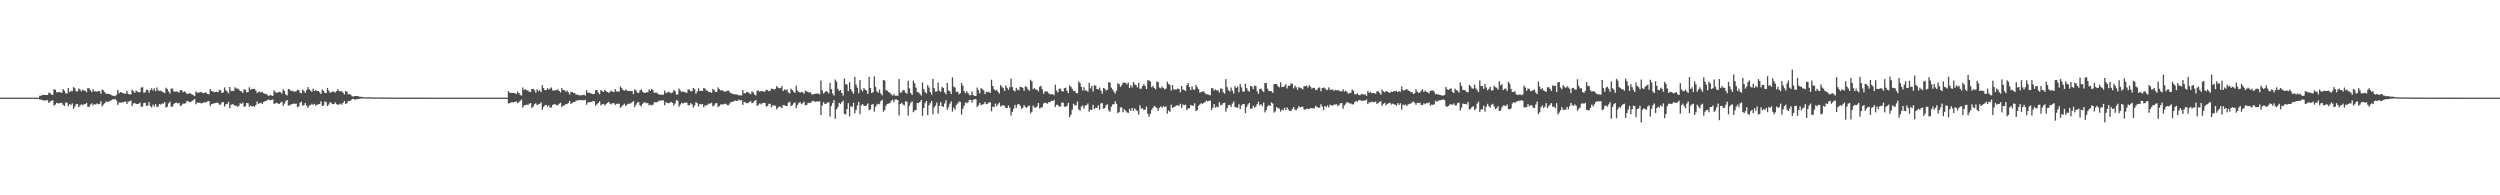 <?xml version="1.0" encoding="UTF-8"?>
<svg xmlns="http://www.w3.org/2000/svg" width="1920" height="150">
  <path d="M0 74.994h1v1.000H0zM1 74.994h1v1.000H1zM2 74.994h1v1.000H2zM3 74.994h1v1.000H3zM4 74.995h1v1.000H4zM5 74.994h1v1.000H5zM6 74.994h1v1.000H6zM7 74.995h1v1.000H7zM8 74.994h1v1.000H8zM9 74.994h1v1.000H9zM10 74.994h1v1.000H10zM11 74.994h1v1.000H11zM12 74.994h1v1.000H12zM13 74.995h1v1.000H13zM14 74.994h1v1.000H14zM15 74.994h1v1.000H15zM16 74.994h1v1.000H16zM17 74.994h1v1.000H17zM18 74.994h1v1.000H18zM19 74.995h1v1.000H19zM20 74.993h1v1.000H20zM21 74.994h1v1.000H21zM22 74.994h1v1.000H22zM23 74.995h1v1.000H23zM24 74.995h1v1.000H24zM25 74.994h1v1.000H25zM26 74.994h1v1.000H26zM27 74.993h1v1.000H27zM28 74.994h1v1.000H28zM29 74.994h1v1.000H29zM30 73.545h1v2.916H30zM31 73.563h1v2.898H31zM32 72.911h1v3.930H32zM33 72.874h1v4.263H33zM34 72.881h1v4.347H34zM35 73.023h1v3.928H35zM36 72.971h1v4.024H36zM37 71.204h1v7.925H37zM38 71.408h1v6.656H38zM39 72.773h1v4.552H39zM40 72.775h1v4.393H40zM41 68.573h1v12.532H41zM42 68.873h1v11.444H42zM43 71.021h1v7.950H43zM44 70.685h1v8.514H44zM45 70.834h1v8.727H45zM46 70.887h1v8.118H46zM47 71.243h1v7.890H47zM48 68.451h1v12.040H48zM49 69.738h1v11.663H49zM50 71.622h1v7.076H50zM51 71.792h1v7.080H51zM52 67.614h1v14.057H52zM53 70.757h1v9.148H53zM54 69.853h1v10.875H54zM55 70.010h1v9.388H55zM56 66.871h1v16.758H56zM57 67.857h1v13.936H57zM58 70.037h1v10.035H58zM59 70.234h1v9.611H59zM60 67.948h1v14.365H60zM61 68.664h1v12.264H61zM62 70.201h1v9.950H62zM63 68.894h1v12.009H63zM64 69.320h1v10.697H64zM65 69.843h1v10.107H65zM66 70.833h1v8.151H66zM67 67.470h1v14.638H67zM68 67.942h1v14.122H68zM69 69.251h1v11.044H69zM70 70.683h1v8.677H70zM71 68.572h1v12.456H71zM72 70.134h1v9.836H72zM73 70.154h1v10.203H73zM74 70.485h1v8.993H74zM75 69.856h1v10.248H75zM76 69.982h1v9.796H76zM77 72.043h1v5.755H77zM78 68.780h1v12.914H78zM79 69.396h1v10.877H79zM80 70.746h1v8.493H80zM81 72.065h1v5.923H81zM82 71.899h1v6.368H82zM83 72.077h1v5.924H83zM84 72.358h1v5.138H84zM85 73.082h1v3.879H85zM86 73.459h1v2.897H86zM87 73.596h1v2.693H87zM88 73.881h1v2.226H88zM89 72.829h1v4.449H89zM90 69.067h1v11.453H90zM91 71.630h1v7.130H91zM92 70.651h1v8.168H92zM93 71.050h1v7.694H93zM94 71.445h1v7.130H94zM95 71.943h1v6.219H95zM96 71.938h1v6.042H96zM97 69.661h1v10.222H97zM98 72.035h1v6.097H98zM99 72.475h1v5.274H99zM100 72.488h1v4.734H100zM101 68.830h1v12.624H101zM102 70.065h1v9.473H102zM103 71.298h1v7.729H103zM104 69.601h1v10.323H104zM105 70.224h1v9.667H105zM106 70.803h1v8.855H106zM107 70.825h1v7.998H107zM108 67.298h1v14.754H108zM109 66.894h1v14.838H109zM110 71.112h1v8.093H110zM111 70.942h1v7.917H111zM112 68.836h1v12.414H112zM113 69.161h1v11.879H113zM114 71.183h1v7.273H114zM115 69.100h1v12.369H115zM116 67.839h1v14.766H116zM117 69.526h1v10.846H117zM118 67.878h1v14.002H118zM119 70.060h1v9.901H119zM120 67.166h1v15.068H120zM121 69.442h1v12.347H121zM122 69.805h1v10.083H122zM123 69.633h1v10.694H123zM124 70.292h1v9.238H124zM125 70.928h1v8.681H125zM126 71.578h1v6.818H126zM127 67.307h1v15.390H127zM128 68.424h1v13.484H128zM129 70.178h1v9.221H129zM130 71.902h1v6.209H130zM131 68.009h1v13.971H131zM132 68.058h1v13.799H132zM133 70.121h1v9.918H133zM134 70.381h1v8.689H134zM135 70.288h1v8.576H135zM136 70.397h1v9.122H136zM137 71.110h1v7.902H137zM138 69.300h1v11.975H138zM139 69.183h1v11.835H139zM140 70.924h1v8.632H140zM141 70.112h1v9.438H141zM142 70.761h1v8.617H142zM143 72.001h1v5.666H143zM144 72.111h1v5.570H144zM145 71.452h1v6.936H145zM146 71.876h1v6.545H146zM147 72.563h1v4.982H147zM148 73.062h1v3.795H148zM149 73.843h1v2.198H149zM150 70.222h1v9.896H150zM151 71.218h1v7.520H151zM152 71.067h1v7.907H152zM153 70.961h1v7.900H153zM154 70.539h1v8.895H154zM155 71.244h1v7.943H155zM156 71.641h1v6.792H156zM157 71.002h1v7.919H157zM158 71.130h1v7.192H158zM159 72.177h1v5.640H159zM160 72.490h1v5.130H160zM161 68.377h1v13.146H161zM162 70.012h1v9.856H162zM163 70.131h1v9.575H163zM164 70.854h1v8.414H164zM165 70.554h1v8.579H165zM166 70.423h1v8.382H166zM167 70.780h1v8.299H167zM168 68.904h1v11.585H168zM169 69.518h1v10.710H169zM170 71.445h1v7.046H170zM171 70.920h1v7.565H171zM172 67.107h1v14.743H172zM173 69.249h1v10.940H173zM174 70.330h1v9.438H174zM175 71.570h1v6.721H175zM176 66.836h1v16.253H176zM177 69.808h1v10.696H177zM178 69.861h1v10.215H178zM179 69.847h1v10.466H179zM180 67.031h1v14.368H180zM181 67.945h1v13.161H181zM182 68.014h1v14.040H182zM183 68.706h1v12.539H183zM184 70.014h1v9.187H184zM185 70.131h1v9.752H185zM186 71.292h1v7.432H186zM187 68.602h1v13.355H187zM188 68.880h1v12.711H188zM189 70.951h1v8.140H189zM190 70.707h1v8.618H190zM191 67.031h1v14.816H191zM192 68.955h1v12.105H192zM193 68.326h1v13.562H193zM194 68.245h1v13.151H194zM195 68.252h1v13.751H195zM196 69.524h1v11.110H196zM197 71.493h1v6.540H197zM198 70.714h1v9.153H198zM199 70.276h1v8.962H199zM200 71.115h1v7.739H200zM201 70.524h1v9.335H201zM202 71.635h1v6.706H202zM203 72.030h1v5.706H203zM204 72.217h1v5.291H204zM205 73.055h1v3.698H205zM206 73.711h1v2.702H206zM207 72.861h1v4.226H207zM208 73.331h1v3.416H208zM209 73.631h1v2.733H209zM210 69.430h1v10.459H210zM211 70.765h1v8.521H211zM212 71.334h1v7.595H212zM213 70.978h1v8.552H213zM214 70.491h1v9.342H214zM215 70.864h1v8.023H215zM216 71.896h1v6.181H216zM217 68.526h1v12.797H217zM218 69.884h1v9.690H218zM219 72.518h1v5.225H219zM220 73.292h1v3.506H220zM221 68.307h1v12.815H221zM222 68.639h1v12.251H222zM223 69.954h1v10.278H223zM224 69.559h1v10.325H224zM225 70.313h1v9.181H225zM226 70.276h1v9.441H226zM227 70.085h1v9.525H227zM228 68.972h1v13.414H228zM229 69.236h1v12.413H229zM230 71.223h1v7.553H230zM231 71.683h1v6.500H231zM232 68.730h1v12.499H232zM233 69.916h1v10.827H233zM234 71.392h1v7.729H234zM235 69.236h1v11.914H235zM236 66.898h1v16.058H236zM237 68.514h1v12.646H237zM238 69.507h1v11.127H238zM239 70.487h1v9.191H239zM240 68.108h1v12.421H240zM241 70.006h1v9.814H241zM242 69.208h1v11.902H242zM243 69.940h1v10.558H243zM244 69.912h1v10.183H244zM245 70.870h1v9.071H245zM246 72.143h1v5.718H246zM247 68.643h1v12.711H247zM248 69.838h1v11.213H248zM249 71.344h1v6.586H249zM250 71.550h1v6.981H250zM251 67.461h1v13.989H251zM252 69.514h1v10.827H252zM253 71.257h1v7.128H253zM254 70.763h1v8.524H254zM255 70.185h1v9.775H255zM256 70.396h1v9.545H256zM257 71.046h1v7.595H257zM258 70.007h1v9.954H258zM259 68.509h1v12.036H259zM260 69.985h1v10.186H260zM261 70.189h1v9.398H261zM262 69.948h1v10.459H262zM263 71.217h1v7.794H263zM264 72.594h1v4.945H264zM265 69.899h1v9.931H265zM266 70.381h1v8.987H266zM267 72.470h1v5.099H267zM268 72.142h1v5.588H268zM269 72.976h1v4.076H269zM270 73.928h1v2.155H270zM271 74.207h1v1.661H271zM272 73.636h1v2.918H272zM273 73.728h1v2.552H273zM274 73.789h1v2.361H274zM275 74.012h1v1.990H275zM276 74.329h1v1.416H276zM277 74.355h1v1.332H277zM278 74.515h1v1.000H278zM279 74.688h1v1.000H279zM280 74.790h1v1.000H280zM281 74.790h1v1.000H281zM282 74.710h1v1.000H282zM283 74.697h1v1.000H283zM284 74.759h1v1.000H284zM285 74.814h1v1.000H285zM286 74.799h1v1.000H286zM287 74.847h1v1.000H287zM288 74.833h1v1.000H288zM289 74.802h1v1.000H289zM290 74.865h1v1.000H290zM291 74.884h1v1.000H291zM292 74.852h1v1.000H292zM293 74.867h1v1.000H293zM294 74.908h1v1.000H294zM295 74.867h1v1.000H295zM296 74.860h1v1.000H296zM297 74.892h1v1.000H297zM298 74.894h1v1.000H298zM299 74.925h1v1.000H299zM300 74.948h1v1.000H300zM301 74.955h1v1.000H301zM302 74.934h1v1.000H302zM303 74.933h1v1.000H303zM304 74.941h1v1.000H304zM305 74.943h1v1.000H305zM306 74.972h1v1.000H306zM307 74.956h1v1.000H307zM308 74.948h1v1.000H308zM309 74.974h1v1.000H309zM310 74.973h1v1.000H310zM311 74.958h1v1.000H311zM312 74.958h1v1.000H312zM313 74.969h1v1.000H313zM314 74.965h1v1.000H314zM315 74.961h1v1.000H315zM316 74.961h1v1.000H316zM317 74.969h1v1.000H317zM318 74.972h1v1.000H318zM319 74.950h1v1.000H319zM320 74.960h1v1.000H320zM321 74.959h1v1.000H321zM322 74.963h1v1.000H322zM323 74.964h1v1.000H323zM324 74.981h1v1.000H324zM325 74.955h1v1.000H325zM326 74.961h1v1.000H326zM327 74.971h1v1.000H327zM328 74.974h1v1.000H328zM329 74.978h1v1.000H329zM330 74.984h1v1.000H330zM331 74.985h1v1.000H331zM332 74.981h1v1.000H332zM333 74.985h1v1.000H333zM334 74.986h1v1.000H334zM335 74.986h1v1.000H335zM336 74.990h1v1.000H336zM337 74.986h1v1.000H337zM338 74.987h1v1.000H338zM339 74.991h1v1.000H339zM340 74.991h1v1.000H340zM341 74.986h1v1.000H341zM342 74.987h1v1.000H342zM343 74.988h1v1.000H343zM344 74.991h1v1.000H344zM345 74.991h1v1.000H345zM346 74.990h1v1.000H346zM347 74.991h1v1.000H347zM348 74.989h1v1.000H348zM349 74.987h1v1.000H349zM350 74.989h1v1.000H350zM351 74.990h1v1.000H351zM352 74.988h1v1.000H352zM353 74.991h1v1.000H353zM354 74.992h1v1.000H354zM355 74.987h1v1.000H355zM356 74.989h1v1.000H356zM357 74.990h1v1.000H357zM358 74.990h1v1.000H358zM359 74.992h1v1.000H359zM360 74.993h1v1.000H360zM361 74.993h1v1.000H361zM362 74.992h1v1.000H362zM363 74.991h1v1.000H363zM364 74.993h1v1.000H364zM365 74.992h1v1.000H365zM366 74.994h1v1.000H366zM367 74.993h1v1.000H367zM368 74.993h1v1.000H368zM369 74.994h1v1.000H369zM370 74.993h1v1.000H370zM371 74.993h1v1.000H371zM372 74.993h1v1.000H372zM373 74.994h1v1.000H373zM374 74.993h1v1.000H374zM375 74.994h1v1.000H375zM376 74.993h1v1.000H376zM377 74.993h1v1.000H377zM378 74.994h1v1.000H378zM379 74.994h1v1.000H379zM380 74.993h1v1.000H380zM381 74.994h1v1.000H381zM382 74.992h1v1.000H382zM383 74.993h1v1.000H383zM384 74.994h1v1.000H384zM385 74.993h1v1.000H385zM386 74.993h1v1.000H386zM387 74.993h1v1.000H387zM388 74.994h1v1.000H388zM389 74.992h1v1.000H389zM390 70.021h1v9.372H390zM391 71.202h1v8.095H391zM392 71.376h1v7.153H392zM393 71.331h1v7.232H393zM394 71.447h1v7.235H394zM395 71.576h1v6.690H395zM396 72.214h1v5.597H396zM397 70.363h1v8.955H397zM398 71.447h1v7.128H398zM399 72.686h1v4.711H399zM400 73.479h1v3.029H400zM401 67.167h1v15.519H401zM402 69.131h1v11.917H402zM403 68.478h1v12.222H403zM404 69.249h1v11.029H404zM405 69.543h1v11.159H405zM406 70.558h1v9.135H406zM407 70.652h1v8.506H407zM408 68.291h1v14.533H408zM409 68.180h1v13.728H409zM410 69.286h1v10.751H410zM411 71.152h1v8.172H411zM412 68.507h1v12.272H412zM413 69.998h1v10.170H413zM414 69.223h1v10.549H414zM415 70.740h1v7.857H415zM416 65.355h1v18.938H416zM417 67.604h1v14.508H417zM418 69.264h1v11.599H418zM419 69.130h1v11.424H419zM420 67.677h1v14.272H420zM421 68.790h1v12.106H421zM422 67.991h1v14.756H422zM423 67.174h1v15.350H423zM424 69.408h1v11.132H424zM425 69.619h1v10.523H425zM426 69.190h1v10.838H426zM427 69.364h1v11.534H427zM428 68.496h1v12.293H428zM429 69.912h1v9.773H429zM430 71.027h1v7.861H430zM431 67.592h1v14.508H431zM432 69.171h1v12.039H432zM433 69.243h1v11.749H433zM434 70.376h1v9.549H434zM435 69.578h1v10.380H435zM436 70.920h1v8.185H436zM437 72.541h1v4.947H437zM438 70.542h1v9.279H438zM439 70.645h1v8.533H439zM440 71.375h1v6.969H440zM441 71.568h1v6.797H441zM442 72.768h1v4.398H442zM443 72.475h1v4.789H443zM444 73.140h1v3.727H444zM445 73.169h1v3.772H445zM446 73.193h1v3.531H446zM447 73.043h1v4.015H447zM448 72.685h1v4.379H448zM449 73.393h1v3.210H449zM450 69.233h1v11.218H450zM451 71.331h1v7.322H451zM452 71.210h1v7.386H452zM453 71.602h1v6.790H453zM454 71.949h1v6.218H454zM455 72.327h1v5.188H455zM456 72.090h1v5.758H456zM457 69.318h1v11.897H457zM458 69.139h1v10.922H458zM459 71.103h1v7.968H459zM460 72.442h1v5.440H460zM461 69.096h1v11.901H461zM462 69.976h1v10.101H462zM463 70.509h1v9.315H463zM464 68.997h1v12.038H464zM465 69.991h1v10.034H465zM466 70.673h1v8.372H466zM467 71.367h1v6.861H467zM468 70.394h1v9.167H468zM469 69.545h1v10.650H469zM470 70.499h1v8.716H470zM471 70.731h1v8.573H471zM472 68.438h1v12.113H472zM473 70.135h1v9.578H473zM474 70.363h1v9.337H474zM475 70.294h1v9.387H475zM476 66.369h1v16.423H476zM477 67.666h1v14.153H477zM478 69.048h1v11.599H478zM479 69.727h1v9.889H479zM480 68.684h1v12.713H480zM481 69.469h1v10.902H481zM482 69.994h1v9.748H482zM483 69.819h1v9.813H483zM484 69.797h1v9.567H484zM485 70.056h1v8.490H485zM486 72.332h1v5.309H486zM487 68.602h1v13.645H487zM488 69.466h1v10.925H488zM489 71.115h1v7.687H489zM490 71.400h1v7.027H490zM491 69.401h1v11.516H491zM492 68.615h1v13.049H492zM493 70.321h1v9.373H493zM494 71.148h1v7.640H494zM495 71.403h1v7.072H495zM496 70.823h1v8.537H496zM497 70.921h1v8.163H497zM498 68.688h1v12.269H498zM499 69.839h1v10.553H499zM500 68.271h1v12.699H500zM501 69.277h1v11.133H501zM502 71.397h1v7.304H502zM503 71.069h1v7.334H503zM504 71.113h1v7.529H504zM505 72.186h1v5.713H505zM506 72.751h1v4.491H506zM507 72.577h1v4.716H507zM508 72.837h1v4.333H508zM509 72.829h1v4.182H509zM510 69.623h1v11.228H510zM511 71.523h1v6.913H511zM512 71.058h1v8.122H512zM513 70.425h1v8.908H513zM514 71.061h1v7.766H514zM515 71.635h1v6.584H515zM516 71.076h1v7.878H516zM517 69.106h1v11.953H517zM518 69.933h1v9.594H518zM519 72.638h1v4.279H519zM520 72.514h1v4.773H520zM521 67.979h1v13.981H521zM522 69.474h1v10.820H522zM523 70.600h1v8.405H523zM524 70.244h1v9.262H524zM525 70.611h1v8.346H525zM526 71.039h1v7.722H526zM527 71.249h1v7.636H527zM528 68.773h1v12.084H528zM529 68.838h1v11.900H529zM530 70.202h1v9.004H530zM531 69.964h1v10.149H531zM532 67.590h1v15.014H532zM533 68.459h1v12.566H533zM534 71.888h1v6.624H534zM535 70.288h1v8.878H535zM536 67.836h1v13.917H536zM537 69.835h1v10.009H537zM538 69.720h1v10.530H538zM539 69.909h1v9.897H539zM540 67.478h1v14.935H540zM541 68.075h1v12.939H541zM542 69.523h1v11.391H542zM543 69.628h1v10.741H543zM544 70.823h1v8.765H544zM545 70.619h1v8.966H545zM546 71.369h1v7.606H546zM547 68.317h1v13.358H547zM548 69.147h1v11.844H548zM549 70.535h1v8.951H549zM550 70.509h1v8.659H550zM551 67.121h1v15.202H551zM552 68.430h1v12.994H552zM553 69.487h1v10.778H553zM554 69.097h1v11.054H554zM555 70.059h1v10.202H555zM556 70.285h1v9.425H556zM557 70.240h1v9.501H557zM558 69.696h1v11.068H558zM559 69.470h1v11.380H559zM560 70.865h1v8.581H560zM561 71.644h1v6.732H561zM562 71.939h1v6.196H562zM563 72.364h1v5.556H563zM564 72.457h1v4.671H564zM565 72.529h1v4.948H565zM566 72.587h1v4.924H566zM567 73.324h1v3.110H567zM568 73.071h1v4.077H568zM569 73.365h1v3.499H569zM570 69.151h1v11.423H570zM571 71.603h1v6.657H571zM572 71.625h1v7.069H572zM573 70.644h1v8.602H573zM574 70.784h1v8.489H574zM575 71.677h1v6.629H575zM576 72.358h1v5.251H576zM577 70.254h1v8.989H577zM578 70.934h1v7.973H578zM579 72.621h1v4.782H579zM580 73.299h1v3.485H580zM581 69.665h1v11.687H581zM582 69.492h1v10.974H582zM583 70.467h1v8.935H583zM584 69.922h1v10.263H584zM585 70.001h1v9.189H585zM586 70.395h1v8.549H586zM587 70.241h1v8.876H587zM588 68.838h1v12.974H588zM589 69.262h1v12.107H589zM590 70.046h1v9.720H590zM591 69.681h1v10.011H591zM592 68.017h1v14.478H592zM593 68.317h1v12.550H593zM594 68.806h1v12.363H594zM595 68.316h1v12.901H595zM596 66.173h1v17.796H596zM597 67.239h1v15.337H597zM598 67.800h1v13.923H598zM599 67.655h1v14.386H599zM600 66.103h1v16.980H600zM601 69.854h1v10.834H601zM602 68.584h1v12.185H602zM603 69.220h1v12.229H603zM604 68.768h1v12.687H604zM605 71.049h1v7.818H605zM606 71.781h1v6.364H606zM607 68.103h1v13.388H607zM608 69.146h1v11.623H608zM609 70.392h1v8.955H609zM610 71.301h1v7.268H610zM611 65.864h1v17.304H611zM612 69.527h1v11.120H612zM613 70.676h1v8.300H613zM614 71.146h1v7.298H614zM615 70.562h1v9.512H615zM616 70.891h1v8.343H616zM617 71.911h1v6.223H617zM618 69.605h1v11.277H618zM619 70.116h1v10.542H619zM620 70.549h1v8.659H620zM621 71.176h1v7.720H621zM622 70.856h1v8.356H622zM623 72.569h1v5.421H623zM624 72.454h1v4.987H624zM625 72.150h1v5.652H625zM626 71.965h1v6.305H626zM627 71.880h1v5.908H627zM628 71.826h1v6.163H628zM629 72.444h1v5.424H629zM630 61.914h1v26.402H630zM631 69.396h1v11.667H631zM632 71.849h1v6.615H632zM633 70.931h1v8.897H633zM634 69.756h1v9.918H634zM635 70.489h1v8.295H635zM636 71.766h1v6.824H636zM637 63.758h1v25.771H637zM638 68.453h1v12.857H638zM639 71.795h1v7.256H639zM640 73.395h1v3.519H640zM641 61.098h1v30.130H641zM642 62.693h1v21.288H642zM643 68.161h1v14.103H643zM644 69.839h1v9.131H644zM645 69.122h1v10.857H645zM646 71.398h1v7.105H646zM647 73.446h1v3.866H647zM648 60.285h1v27.170H648zM649 64.609h1v23.357H649zM650 64.901h1v18.866H650zM651 70.000h1v9.203H651zM652 63.165h1v26.209H652zM653 68.599h1v13.000H653zM654 70.348h1v11.836H654zM655 71.944h1v6.974H655zM656 59.128h1v27.888H656zM657 64.987h1v19.511H657zM658 67.349h1v13.712H658zM659 71.637h1v6.604H659zM660 61.373h1v26.287H660zM661 68.923h1v12.019H661zM662 70.210h1v9.703H662zM663 67.665h1v13.577H663zM664 68.797h1v12.608H664zM665 69.578h1v11.309H665zM666 72.209h1v7.290H666zM667 59.063h1v25.686H667zM668 67.549h1v16.266H668zM669 71.403h1v8.954H669zM670 70.800h1v9.190H670zM671 58.636h1v27.023H671zM672 66.668h1v15.374H672zM673 70.204h1v10.106H673zM674 71.253h1v8.456H674zM675 68.784h1v11.329H675zM676 71.806h1v5.943H676zM677 73.287h1v3.295H677zM678 61.408h1v24.424H678zM679 61.934h1v22.474H679zM680 69.239h1v11.902H680zM681 69.748h1v10.019H681zM682 70.715h1v8.855H682zM683 71.293h1v7.870H683zM684 72.489h1v4.985H684zM685 73.428h1v3.126H685zM686 72.309h1v6.172H686zM687 73.457h1v2.996H687zM688 73.480h1v2.898H688zM689 73.530h1v3.285H689zM690 60.737h1v27.920H690zM691 71.193h1v8.672H691zM692 70.880h1v8.140H692zM693 69.128h1v11.085H693zM694 69.408h1v11.612H694zM695 71.139h1v6.694H695zM696 71.948h1v6.107H696zM697 62.057h1v26.726H697zM698 67.838h1v13.362H698zM699 71.525h1v7.416H699zM700 72.947h1v4.859H700zM701 61.888h1v24.279H701zM702 63.958h1v20.902H702zM703 67.325h1v17.180H703zM704 70.735h1v8.370H704zM705 70.873h1v8.327H705zM706 72.019h1v6.336H706zM707 73.379h1v3.378H707zM708 63.411h1v25.512H708zM709 68.384h1v14.571H709zM710 70.772h1v8.488H710zM711 71.775h1v5.817H711zM712 65.294h1v23.020H712zM713 67.239h1v13.719H713zM714 70.703h1v8.570H714zM715 72.630h1v4.946H715zM716 60.643h1v27.119H716zM717 67.736h1v14.734H717zM718 70.328h1v10.805H718zM719 70.137h1v8.652H719zM720 63.398h1v23.917H720zM721 69.749h1v11.587H721zM722 70.523h1v7.844H722zM723 66.784h1v14.734H723zM724 67.479h1v14.658H724zM725 70.796h1v8.697H725zM726 72.389h1v4.588H726zM727 63.657h1v20.652H727zM728 69.368h1v13.075H728zM729 70.116h1v9.572H729zM730 72.204h1v5.660H730zM731 59.412h1v26.314H731zM732 66.488h1v16.224H732zM733 67.223h1v16.953H733zM734 70.629h1v9.972H734zM735 70.319h1v9.180H735zM736 72.360h1v5.650H736zM737 71.543h1v6.655H737zM738 63.684h1v24.352H738zM739 65.782h1v17.679H739zM740 69.968h1v11.231H740zM741 71.650h1v7.049H741zM742 70.043h1v9.325H742zM743 71.414h1v7.071H743zM744 73.123h1v3.607H744zM745 73.076h1v3.694H745zM746 70.264h1v8.596H746zM747 73.057h1v3.634H747zM748 73.736h1v2.413H748zM749 73.684h1v2.578H749zM750 67.220h1v14.971H750zM751 69.267h1v11.668H751zM752 71.742h1v7.220H752zM753 67.690h1v13.065H753zM754 68.507h1v11.697H754zM755 69.373h1v10.673H755zM756 72.275h1v6.062H756zM757 70.546h1v9.444H757zM758 70.876h1v8.866H758zM759 70.395h1v8.244H759zM760 71.407h1v7.224H760zM761 61.193h1v24.256H761zM762 66.034h1v15.829H762zM763 68.560h1v13.747H763zM764 69.485h1v10.058H764zM765 68.954h1v12.662H765zM766 70.488h1v9.651H766zM767 71.790h1v7.017H767zM768 65.332h1v16.469H768zM769 66.649h1v14.427H769zM770 67.694h1v13.187H770zM771 69.851h1v11.382H771zM772 65.622h1v17.398H772zM773 67.425h1v15.547H773zM774 69.051h1v11.992H774zM775 67.041h1v15.754H775zM776 60.409h1v28.403H776zM777 66.846h1v19.074H777zM778 69.430h1v14.086H778zM779 70.246h1v10.282H779zM780 67.472h1v15.328H780zM781 68.906h1v11.484H781zM782 69.372h1v10.513H782zM783 66.598h1v14.618H783zM784 66.887h1v16.638H784zM785 67.566h1v15.337H785zM786 69.733h1v10.987H786zM787 66.163h1v15.890H787zM788 66.761h1v16.138H788zM789 68.533h1v13.092H789zM790 69.684h1v11.400H790zM791 61.288h1v25.759H791zM792 62.576h1v23.236H792zM793 68.564h1v12.546H793zM794 67.615h1v14.948H794zM795 68.764h1v13.967H795zM796 68.985h1v12.724H796zM797 70.199h1v8.858H797zM798 66.665h1v16.759H798zM799 65.974h1v16.675H799zM800 68.539h1v13.802H800zM801 71.947h1v7.535H801zM802 70.313h1v8.525H802zM803 70.200h1v8.954H803zM804 70.357h1v9.385H804zM805 71.712h1v6.675H805zM806 72.379h1v6.142H806zM807 72.300h1v5.120H807zM808 72.351h1v5.249H808zM809 73.116h1v3.588H809zM810 65.051h1v17.087H810zM811 69.588h1v10.773H811zM812 71.041h1v9.682H812zM813 68.073h1v13.853H813zM814 68.164h1v13.606H814zM815 69.986h1v8.871H815zM816 70.375h1v8.456H816zM817 67.736h1v14.099H817zM818 67.350h1v14.720H818zM819 69.833h1v11.394H819zM820 71.550h1v7.476H820zM821 65.462h1v24.451H821zM822 66.653h1v21.460H822zM823 68.161h1v16.116H823zM824 69.935h1v9.744H824zM825 69.563h1v11.436H825zM826 71.528h1v9.245H826zM827 71.608h1v6.348H827zM828 62.503h1v21.591H828zM829 63.719h1v21.322H829zM830 66.754h1v15.057H830zM831 69.603h1v11.369H831zM832 67.036h1v16.316H832zM833 69.468h1v11.700H833zM834 69.476h1v11.140H834zM835 70.518h1v9.033H835zM836 63.571h1v22.195H836zM837 67.886h1v16.307H837zM838 66.021h1v18.334H838zM839 70.243h1v10.310H839zM840 65.377h1v18.356H840zM841 65.840h1v16.838H841zM842 68.332h1v14.609H842zM843 68.643h1v12.264H843zM844 67.217h1v17.107H844zM845 69.566h1v9.984H845zM846 71.925h1v7.104H846zM847 67.514h1v15.972H847zM848 68.084h1v14.916H848zM849 69.551h1v11.279H849zM850 68.938h1v11.183H850zM851 63.026h1v21.761H851zM852 63.546h1v22.365H852zM853 67.263h1v14.652H853zM854 68.752h1v11.473H854zM855 70.451h1v9.556H855zM856 71.759h1v6.030H856zM857 69.651h1v10.047H857zM858 63.926h1v23.023H858zM859 64.573h1v21.568H859zM860 66.679h1v15.782H860zM861 65.356h1v17.256H861zM862 63.361h1v22.841H862zM863 63.548h1v20.355H863zM864 63.569h1v21.446H864zM865 64.829h1v21.465H865zM866 63.347h1v23.421H866zM867 67.526h1v16.076H867zM868 65.394h1v19.793H868zM869 67.125h1v15.767H869zM870 62.986h1v22.024H870zM871 64.841h1v18.364H871zM872 65.329h1v19.091H872zM873 67.078h1v18.192H873zM874 63.643h1v24.438H874zM875 68.092h1v12.803H875zM876 68.075h1v15.333H876zM877 66.058h1v17.153H877zM878 64.531h1v19.887H878zM879 66.113h1v18.075H879zM880 68.400h1v13.408H880zM881 61.619h1v25.798H881zM882 61.791h1v27.947H882zM883 62.589h1v24.832H883zM884 66.971h1v17.423H884zM885 65.958h1v16.811H885zM886 67.592h1v13.741H886zM887 68.579h1v13.556H887zM888 62.591h1v20.547H888zM889 63.070h1v22.080H889zM890 67.236h1v15.563H890zM891 67.840h1v13.870H891zM892 66.502h1v16.309H892zM893 67.475h1v13.938H893zM894 68.582h1v13.623H894zM895 68.068h1v13.649H895zM896 62.733h1v24.606H896zM897 64.457h1v20.409H897zM898 65.373h1v20.477H898zM899 69.476h1v10.978H899zM900 65.338h1v17.603H900zM901 68.686h1v13.560H901zM902 68.658h1v13.180H902zM903 68.767h1v12.294H903zM904 68.013h1v12.838H904zM905 68.262h1v13.079H905zM906 70.851h1v8.863H906zM907 66.029h1v16.853H907zM908 68.735h1v11.510H908zM909 69.160h1v11.640H909zM910 69.940h1v10.445H910zM911 65.437h1v19.206H911zM912 63.721h1v19.567H912zM913 66.818h1v16.344H913zM914 69.155h1v11.361H914zM915 66.230h1v15.011H915zM916 68.776h1v12.387H916zM917 68.974h1v10.316H917zM918 65.150h1v20.176H918zM919 66.968h1v17.553H919zM920 68.386h1v12.915H920zM921 71.100h1v9.109H921zM922 70.652h1v8.609H922zM923 70.367h1v9.410H923zM924 70.140h1v8.850H924zM925 71.591h1v6.817H925zM926 72.373h1v4.873H926zM927 72.419h1v5.529H927zM928 72.813h1v4.557H928zM929 73.192h1v4.103H929zM930 67.635h1v16.856H930zM931 67.832h1v14.887H931zM932 69.584h1v10.322H932zM933 68.568h1v14.139H933zM934 69.402h1v12.501H934zM935 69.302h1v13.106H935zM936 70.940h1v7.544H936zM937 67.918h1v12.953H937zM938 68.132h1v12.301H938zM939 70.859h1v8.345H939zM940 71.887h1v7.004H940zM941 60.749h1v25.061H941zM942 66.966h1v16.085H942zM943 69.283h1v11.601H943zM944 70.233h1v10.312H944zM945 67.162h1v15.015H945zM946 69.596h1v9.995H946zM947 71.902h1v6.032H947zM948 66.201h1v16.101H948zM949 67.574h1v14.939H949zM950 66.385h1v16.414H950zM951 70.841h1v9.247H951zM952 64.498h1v19.334H952zM953 67.088h1v13.953H953zM954 70.308h1v9.567H954zM955 70.407h1v9.416H955zM956 64.263h1v22.680H956zM957 67.668h1v14.416H957zM958 69.603h1v10.607H958zM959 70.373h1v8.623H959zM960 66.053h1v17.408H960zM961 66.477h1v16.965H961zM962 68.424h1v12.744H962zM963 65.793h1v16.772H963zM964 66.090h1v15.791H964zM965 70.077h1v9.946H965zM966 72.082h1v6.071H966zM967 68.254h1v12.700H967zM968 68.056h1v11.848H968zM969 69.588h1v12.050H969zM970 70.714h1v8.048H970zM971 63.769h1v22.596H971zM972 63.829h1v20.763H972zM973 68.104h1v13.780H973zM974 69.807h1v10.893H974zM975 70.005h1v11.399H975zM976 70.157h1v8.505H976zM977 71.344h1v8.169H977zM978 64.650h1v21.752H978zM979 64.565h1v20.884H979zM980 64.556h1v17.602H980zM981 66.133h1v16.991H981zM982 67.146h1v16.200H982zM983 63.261h1v22.432H983zM984 66.888h1v17.267H984zM985 66.746h1v17.903H985zM986 66.209h1v16.645H986zM987 64.598h1v19.868H987zM988 67.886h1v14.588H988zM989 65.801h1v18.264H989zM990 65.922h1v19.401H990zM991 64.083h1v20.912H991zM992 64.282h1v19.412H992zM993 67.815h1v14.378H993zM994 65.681h1v18.567H994zM995 67.040h1v17.650H995zM996 68.917h1v14.480H996zM997 66.987h1v14.523H997zM998 67.336h1v15.255H998zM999 67.833h1v14.278H999zM1000 68.601h1v13.309H1000zM1001 66.208h1v17.867H1001zM1002 66.133h1v18.093H1002zM1003 65.818h1v17.627H1003zM1004 67.268h1v16.221H1004zM1005 65.377h1v18.354H1005zM1006 66.482h1v16.505H1006zM1007 68.099h1v15.058H1007zM1008 67.462h1v15.801H1008zM1009 67.485h1v15.691H1009zM1010 69.250h1v11.921H1010zM1011 68.881h1v13.355H1011zM1012 67.415h1v15.215H1012zM1013 67.183h1v15.489H1013zM1014 70.093h1v10.015H1014zM1015 67.576h1v14.316H1015zM1016 67.123h1v17.552H1016zM1017 67.771h1v13.640H1017zM1018 68.668h1v13.794H1018zM1019 69.234h1v11.745H1019zM1020 67.104h1v15.397H1020zM1021 68.758h1v11.589H1021zM1022 69.132h1v11.922H1022zM1023 68.591h1v12.501H1023zM1024 69.838h1v10.489H1024zM1025 68.976h1v11.371H1025zM1026 69.434h1v10.663H1026zM1027 69.032h1v12.606H1027zM1028 69.748h1v10.799H1028zM1029 70.083h1v9.247H1029zM1030 70.178h1v8.976H1030zM1031 68.578h1v15.002H1031zM1032 70.359h1v10.668H1032zM1033 69.601h1v9.977H1033zM1034 70.557h1v7.869H1034zM1035 71.932h1v6.877H1035zM1036 71.487h1v7.908H1036zM1037 71.236h1v8.251H1037zM1038 68.775h1v11.425H1038zM1039 69.720h1v10.332H1039zM1040 72.341h1v6.077H1040zM1041 72.443h1v4.941H1041zM1042 71.621h1v6.540H1042zM1043 72.854h1v4.143H1043zM1044 73.237h1v3.505H1044zM1045 72.222h1v5.129H1045zM1046 72.320h1v5.127H1046zM1047 72.718h1v4.473H1047zM1048 72.466h1v4.745H1048zM1049 73.613h1v2.807H1049zM1050 70.001h1v9.959H1050zM1051 71.276h1v7.388H1051zM1052 70.602h1v8.009H1052zM1053 71.621h1v6.461H1053zM1054 71.549h1v6.938H1054zM1055 71.456h1v6.971H1055zM1056 72.023h1v5.924H1056zM1057 70.123h1v9.744H1057zM1058 69.968h1v9.146H1058zM1059 71.362h1v6.831H1059zM1060 72.629h1v5.041H1060zM1061 68.875h1v12.466H1061zM1062 70.185h1v9.552H1062zM1063 70.892h1v8.117H1063zM1064 70.004h1v10.893H1064zM1065 70.290h1v9.499H1065zM1066 70.806h1v8.621H1066zM1067 71.411h1v7.422H1067zM1068 70.294h1v10.058H1068zM1069 70.671h1v8.900H1069zM1070 69.831h1v10.218H1070zM1071 70.191h1v10.251H1071zM1072 69.635h1v11.631H1072zM1073 70.774h1v8.430H1073zM1074 69.942h1v10.622H1074zM1075 70.481h1v8.845H1075zM1076 66.297h1v17.857H1076zM1077 69.212h1v11.174H1077zM1078 69.425h1v11.440H1078zM1079 68.927h1v11.361H1079zM1080 68.309h1v13.142H1080zM1081 69.508h1v10.628H1081zM1082 69.798h1v9.912H1082zM1083 70.866h1v8.709H1083zM1084 70.605h1v8.012H1084zM1085 72.190h1v5.728H1085zM1086 71.511h1v7.468H1086zM1087 68.485h1v11.994H1087zM1088 70.473h1v8.461H1088zM1089 71.099h1v8.079H1089zM1090 71.105h1v7.708H1090zM1091 69.610h1v10.986H1091zM1092 68.573h1v12.161H1092zM1093 70.665h1v8.651H1093zM1094 69.472h1v10.589H1094zM1095 70.622h1v8.522H1095zM1096 70.845h1v8.454H1096zM1097 71.748h1v6.852H1097zM1098 69.877h1v11.249H1098zM1099 69.486h1v10.838H1099zM1100 69.368h1v11.200H1100zM1101 70.447h1v9.706H1101zM1102 72.456h1v4.841H1102zM1103 72.019h1v6.197H1103zM1104 72.624h1v4.753H1104zM1105 72.770h1v4.285H1105zM1106 73.076h1v3.895H1106zM1107 73.299h1v3.290H1107zM1108 73.435h1v2.939H1108zM1109 72.932h1v4.074H1109zM1110 66.747h1v14.827H1110zM1111 68.591h1v13.454H1111zM1112 69.076h1v12.308H1112zM1113 68.190h1v12.079H1113zM1114 67.962h1v12.131H1114zM1115 70.575h1v9.892H1115zM1116 71.542h1v7.963H1116zM1117 68.082h1v12.878H1117zM1118 69.163h1v11.854H1118zM1119 69.835h1v9.345H1119zM1120 71.046h1v7.624H1120zM1121 63.312h1v21.523H1121zM1122 65.961h1v16.729H1122zM1123 69.038h1v10.452H1123zM1124 69.132h1v10.760H1124zM1125 69.556h1v10.208H1125zM1126 70.703h1v9.512H1126zM1127 70.857h1v7.427H1127zM1128 65.235h1v18.951H1128zM1129 66.236h1v17.295H1129zM1130 67.913h1v14.380H1130zM1131 68.091h1v13.406H1131zM1132 64.953h1v19.682H1132zM1133 67.884h1v15.496H1133zM1134 69.321h1v10.228H1134zM1135 70.754h1v7.387H1135zM1136 61.759h1v24.191H1136zM1137 66.157h1v17.865H1137zM1138 66.064h1v17.950H1138zM1139 68.213h1v12.918H1139zM1140 64.574h1v21.112H1140zM1141 67.172h1v14.658H1141zM1142 69.296h1v10.421H1142zM1143 68.178h1v13.417H1143zM1144 66.633h1v16.033H1144zM1145 69.506h1v10.927H1145zM1146 69.323h1v10.372H1146zM1147 65.798h1v15.889H1147zM1148 67.031h1v16.797H1148zM1149 67.381h1v15.755H1149zM1150 68.862h1v12.688H1150zM1151 62.400h1v22.794H1151zM1152 65.608h1v19.373H1152zM1153 64.639h1v17.797H1153zM1154 69.167h1v11.871H1154zM1155 68.185h1v12.917H1155zM1156 68.017h1v13.510H1156zM1157 69.815h1v10.338H1157zM1158 62.784h1v20.956H1158zM1159 64.274h1v19.795H1159zM1160 68.232h1v14.945H1160zM1161 70.699h1v8.701H1161zM1162 70.482h1v7.914H1162zM1163 70.144h1v8.913H1163zM1164 72.388h1v5.698H1164zM1165 73.009h1v4.716H1165zM1166 72.583h1v4.852H1166zM1167 72.512h1v4.898H1167zM1168 73.157h1v3.728H1168zM1169 72.516h1v4.825H1169zM1170 65.697h1v16.785H1170zM1171 67.234h1v15.208H1171zM1172 69.730h1v12.440H1172zM1173 67.993h1v11.910H1173zM1174 68.269h1v13.456H1174zM1175 70.047h1v10.759H1175zM1176 69.817h1v11.146H1176zM1177 69.245h1v13.460H1177zM1178 68.835h1v14.102H1178zM1179 70.993h1v9.300H1179zM1180 72.195h1v5.805H1180zM1181 62.635h1v25.043H1181zM1182 66.560h1v19.679H1182zM1183 68.582h1v13.858H1183zM1184 67.780h1v13.146H1184zM1185 69.445h1v13.421H1185zM1186 70.021h1v11.950H1186zM1187 70.548h1v8.673H1187zM1188 67.075h1v15.941H1188zM1189 66.978h1v14.555H1189zM1190 68.225h1v12.113H1190zM1191 69.900h1v9.255H1191zM1192 65.460h1v16.594H1192zM1193 66.118h1v15.707H1193zM1194 65.846h1v17.242H1194zM1195 70.642h1v8.630H1195zM1196 63.220h1v24.619H1196zM1197 62.976h1v23.427H1197zM1198 67.168h1v17.556H1198zM1199 68.503h1v13.786H1199zM1200 65.406h1v18.954H1200zM1201 66.636h1v17.643H1201zM1202 67.489h1v16.738H1202zM1203 66.210h1v15.895H1203zM1204 67.175h1v16.753H1204zM1205 68.177h1v13.361H1205zM1206 71.479h1v7.534H1206zM1207 67.616h1v13.197H1207zM1208 67.483h1v13.787H1208zM1209 68.762h1v11.396H1209zM1210 68.766h1v12.364H1210zM1211 60.882h1v24.141H1211zM1212 65.853h1v17.712H1212zM1213 67.898h1v14.717H1213zM1214 67.859h1v11.800H1214zM1215 70.604h1v8.640H1215zM1216 71.363h1v8.424H1216zM1217 69.913h1v8.993H1217zM1218 63.024h1v21.195H1218zM1219 65.905h1v18.807H1219zM1220 66.183h1v18.452H1220zM1221 69.353h1v13.486H1221zM1222 70.432h1v9.960H1222zM1223 69.965h1v11.761H1223zM1224 70.226h1v9.923H1224zM1225 71.227h1v7.155H1225zM1226 72.238h1v5.643H1226zM1227 72.449h1v5.328H1227zM1228 72.439h1v5.445H1228zM1229 72.719h1v5.002H1229zM1230 61.413h1v23.168H1230zM1231 67.697h1v16.301H1231zM1232 70.520h1v10.940H1232zM1233 67.297h1v13.690H1233zM1234 66.547h1v15.345H1234zM1235 68.080h1v12.127H1235zM1236 70.428h1v8.080H1236zM1237 62.449h1v28.699H1237zM1238 67.774h1v14.427H1238zM1239 68.834h1v11.248H1239zM1240 71.268h1v7.901H1240zM1241 60.502h1v30.266H1241zM1242 61.897h1v22.168H1242zM1243 66.991h1v15.190H1243zM1244 67.498h1v15.255H1244zM1245 68.614h1v12.578H1245zM1246 68.460h1v11.596H1246zM1247 69.669h1v9.982H1247zM1248 60.378h1v30.138H1248zM1249 62.303h1v24.515H1249zM1250 65.811h1v18.292H1250zM1251 69.763h1v11.550H1251zM1252 64.596h1v23.173H1252zM1253 66.968h1v16.836H1253zM1254 69.156h1v11.930H1254zM1255 70.690h1v10.754H1255zM1256 63.274h1v26.756H1256zM1257 66.029h1v17.852H1257zM1258 66.962h1v16.232H1258zM1259 68.565h1v12.666H1259zM1260 61.065h1v33.011H1260zM1261 67.748h1v16.417H1261zM1262 68.421h1v14.732H1262zM1263 66.513h1v17.199H1263zM1264 65.770h1v18.465H1264zM1265 65.035h1v16.769H1265zM1266 68.979h1v11.908H1266zM1267 61.233h1v28.309H1267zM1268 63.344h1v20.224H1268zM1269 70.285h1v10.575H1269zM1270 71.463h1v8.029H1270zM1271 62.462h1v24.308H1271zM1272 65.993h1v17.045H1272zM1273 69.056h1v12.882H1273zM1274 69.265h1v13.373H1274zM1275 67.352h1v13.409H1275zM1276 68.182h1v13.709H1276zM1277 70.381h1v9.006H1277zM1278 62.930h1v27.862H1278zM1279 64.386h1v23.137H1279zM1280 67.946h1v13.620H1280zM1281 71.316h1v8.424H1281zM1282 70.532h1v9.040H1282zM1283 70.671h1v9.249H1283zM1284 71.156h1v8.355H1284zM1285 71.804h1v6.468H1285zM1286 71.243h1v7.753H1286zM1287 70.699h1v8.263H1287zM1288 72.499h1v6.087H1288zM1289 72.886h1v4.429H1289zM1290 63.866h1v23.406H1290zM1291 68.764h1v12.003H1291zM1292 70.005h1v9.581H1292zM1293 70.053h1v11.400H1293zM1294 68.797h1v14.241H1294zM1295 70.298h1v9.247H1295zM1296 71.390h1v6.559H1296zM1297 59.245h1v27.844H1297zM1298 68.279h1v12.792H1298zM1299 67.099h1v13.046H1299zM1300 70.688h1v8.971H1300zM1301 62.483h1v25.860H1301zM1302 64.808h1v21.429H1302zM1303 70.331h1v10.052H1303zM1304 68.681h1v13.216H1304zM1305 67.094h1v16.159H1305zM1306 68.721h1v11.762H1306zM1307 70.526h1v9.185H1307zM1308 59.292h1v29.534H1308zM1309 62.838h1v22.976H1309zM1310 65.074h1v19.545H1310zM1311 69.322h1v15.024H1311zM1312 62.700h1v23.579H1312zM1313 64.029h1v18.192H1313zM1314 68.361h1v13.795H1314zM1315 67.725h1v13.325H1315zM1316 61.079h1v24.946H1316zM1317 66.724h1v18.186H1317zM1318 68.806h1v13.584H1318zM1319 69.147h1v10.470H1319zM1320 60.648h1v31.681H1320zM1321 67.620h1v13.799H1321zM1322 66.132h1v15.194H1322zM1323 67.290h1v15.676H1323zM1324 67.491h1v15.259H1324zM1325 69.668h1v10.661H1325zM1326 71.560h1v6.462H1326zM1327 62.836h1v25.019H1327zM1328 66.287h1v15.360H1328zM1329 68.696h1v11.775H1329zM1330 70.653h1v9.537H1330zM1331 57.175h1v31.092H1331zM1332 62.350h1v22.456H1332zM1333 66.157h1v15.771H1333zM1334 69.836h1v10.510H1334zM1335 68.060h1v14.269H1335zM1336 70.578h1v8.805H1336zM1337 71.101h1v7.629H1337zM1338 59.784h1v26.198H1338zM1339 64.541h1v22.393H1339zM1340 68.066h1v17.329H1340zM1341 66.400h1v15.970H1341zM1342 63.076h1v24.421H1342zM1343 61.743h1v26.354H1343zM1344 66.595h1v18.817H1344zM1345 67.274h1v17.145H1345zM1346 64.288h1v22.595H1346zM1347 67.562h1v15.594H1347zM1348 65.901h1v19.205H1348zM1349 67.041h1v14.801H1349zM1350 60.769h1v27.255H1350zM1351 62.263h1v25.170H1351zM1352 67.099h1v15.346H1352zM1353 65.127h1v19.538H1353zM1354 65.198h1v18.586H1354zM1355 68.179h1v16.298H1355zM1356 68.357h1v14.548H1356zM1357 58.503h1v27.676H1357zM1358 65.830h1v16.302H1358zM1359 65.469h1v17.495H1359zM1360 66.707h1v14.929H1360zM1361 60.135h1v25.657H1361zM1362 62.455h1v25.323H1362zM1363 64.276h1v21.994H1363zM1364 68.585h1v13.227H1364zM1365 66.561h1v16.219H1365zM1366 68.981h1v13.352H1366zM1367 70.016h1v9.542H1367zM1368 62.264h1v25.791H1368zM1369 65.677h1v18.306H1369zM1370 67.756h1v13.715H1370zM1371 69.483h1v10.915H1371zM1372 64.045h1v20.223H1372zM1373 61.709h1v23.586H1373zM1374 67.351h1v15.900H1374zM1375 68.288h1v13.296H1375zM1376 53.451h1v35.577H1376zM1377 65.706h1v21.052H1377zM1378 68.912h1v12.488H1378zM1379 68.850h1v12.341H1379zM1380 59.770h1v29.108H1380zM1381 65.813h1v18.617H1381zM1382 66.408h1v15.245H1382zM1383 66.760h1v18.143H1383zM1384 67.903h1v15.281H1384zM1385 67.998h1v14.511H1385zM1386 68.495h1v11.507H1386zM1387 62.846h1v27.701H1387zM1388 62.796h1v20.820H1388zM1389 67.447h1v13.486H1389zM1390 70.538h1v9.065H1390zM1391 61.876h1v26.295H1391zM1392 65.704h1v22.394H1392zM1393 65.743h1v18.524H1393zM1394 69.931h1v10.946H1394zM1395 68.223h1v13.485H1395zM1396 69.522h1v11.054H1396zM1397 69.969h1v10.612H1397zM1398 64.848h1v23.026H1398zM1399 67.151h1v20.156H1399zM1400 68.161h1v13.100H1400zM1401 69.729h1v12.339H1401zM1402 70.437h1v8.988H1402zM1403 70.837h1v9.046H1403zM1404 72.043h1v5.941H1404zM1405 72.510h1v4.894H1405zM1406 71.855h1v7.792H1406zM1407 71.571h1v7.087H1407zM1408 72.460h1v4.934H1408zM1409 73.373h1v3.881H1409zM1410 59.304h1v26.697H1410zM1411 66.958h1v15.419H1411zM1412 68.637h1v12.735H1412zM1413 70.000h1v10.748H1413zM1414 68.797h1v12.582H1414zM1415 68.794h1v11.059H1415zM1416 69.527h1v9.200H1416zM1417 62.372h1v29.480H1417zM1418 66.470h1v15.318H1418zM1419 68.007h1v11.609H1419zM1420 69.803h1v9.232H1420zM1421 59.871h1v31.841H1421zM1422 63.735h1v20.713H1422zM1423 67.722h1v13.652H1423zM1424 69.995h1v10.468H1424zM1425 68.060h1v12.712H1425zM1426 69.877h1v10.409H1426zM1427 70.871h1v8.094H1427zM1428 59.002h1v30.605H1428zM1429 63.770h1v21.472H1429zM1430 67.815h1v13.652H1430zM1431 70.855h1v9.772H1431zM1432 64.373h1v20.742H1432zM1433 64.725h1v18.754H1433zM1434 66.030h1v16.284H1434zM1435 68.058h1v13.912H1435zM1436 61.424h1v26.780H1436zM1437 65.166h1v17.697H1437zM1438 66.462h1v15.743H1438zM1439 69.963h1v10.807H1439zM1440 61.600h1v24.742H1440zM1441 68.313h1v13.522H1441zM1442 68.263h1v15.588H1442zM1443 68.221h1v13.533H1443zM1444 67.623h1v13.692H1444zM1445 68.180h1v13.028H1445zM1446 69.681h1v9.119H1446zM1447 60.738h1v25.596H1447zM1448 67.315h1v14.714H1448zM1449 68.853h1v12.367H1449zM1450 69.361h1v10.954H1450zM1451 58.843h1v28.519H1451zM1452 61.668h1v23.183H1452zM1453 67.347h1v13.605H1453zM1454 67.681h1v14.011H1454zM1455 67.859h1v14.130H1455zM1456 69.797h1v9.612H1456zM1457 71.472h1v5.822H1457zM1458 59.850h1v30.515H1458zM1459 63.823h1v23.992H1459zM1460 66.778h1v18.310H1460zM1461 68.667h1v12.750H1461zM1462 65.022h1v20.070H1462zM1463 62.337h1v22.995H1463zM1464 67.647h1v13.380H1464zM1465 67.650h1v15.364H1465zM1466 62.078h1v25.220H1466zM1467 66.710h1v15.541H1467zM1468 66.598h1v16.475H1468zM1469 69.709h1v11.185H1469zM1470 58.016h1v33.554H1470zM1471 65.349h1v19.955H1471zM1472 66.238h1v18.092H1472zM1473 69.544h1v14.019H1473zM1474 67.324h1v17.025H1474zM1475 68.498h1v14.565H1475zM1476 69.162h1v13.444H1476zM1477 62.568h1v26.441H1477zM1478 61.984h1v25.268H1478zM1479 68.813h1v13.206H1479zM1480 68.260h1v13.674H1480zM1481 59.287h1v30.217H1481zM1482 61.864h1v27.266H1482zM1483 64.764h1v19.207H1483zM1484 68.129h1v13.665H1484zM1485 64.542h1v19.588H1485zM1486 67.134h1v15.745H1486zM1487 68.343h1v12.510H1487zM1488 63.360h1v23.855H1488zM1489 66.178h1v18.328H1489zM1490 69.149h1v13.298H1490zM1491 70.001h1v9.567H1491zM1492 62.523h1v26.764H1492zM1493 66.715h1v19.219H1493zM1494 67.219h1v13.848H1494zM1495 68.051h1v13.150H1495zM1496 58.917h1v31.150H1496zM1497 65.728h1v18.164H1497zM1498 67.860h1v13.687H1498zM1499 68.163h1v15.151H1499zM1500 61.817h1v25.036H1500zM1501 67.388h1v15.037H1501zM1502 65.657h1v17.220H1502zM1503 66.556h1v18.296H1503zM1504 65.855h1v16.921H1504zM1505 68.218h1v13.659H1505zM1506 69.525h1v12.069H1506zM1507 63.581h1v24.771H1507zM1508 64.908h1v18.766H1508zM1509 68.977h1v11.694H1509zM1510 69.882h1v10.581H1510zM1511 57.472h1v31.093H1511zM1512 61.384h1v25.070H1512zM1513 66.205h1v18.540H1513zM1514 69.635h1v10.515H1514zM1515 68.504h1v13.994H1515zM1516 68.942h1v14.090H1516zM1517 68.881h1v11.324H1517zM1518 61.935h1v22.586H1518zM1519 64.008h1v21.421H1519zM1520 69.873h1v10.202H1520zM1521 69.497h1v12.011H1521zM1522 69.682h1v10.847H1522zM1523 70.001h1v9.804H1523zM1524 72.089h1v7.212H1524zM1525 72.009h1v6.091H1525zM1526 68.172h1v11.706H1526zM1527 71.820h1v6.196H1527zM1528 72.832h1v5.682H1528zM1529 73.308h1v3.168H1529zM1530 61.993h1v26.376H1530zM1531 66.891h1v15.621H1531zM1532 70.741h1v8.347H1532zM1533 67.942h1v12.501H1533zM1534 68.919h1v10.961H1534zM1535 70.867h1v8.920H1535zM1536 71.872h1v6.632H1536zM1537 60.974h1v25.342H1537zM1538 65.098h1v16.363H1538zM1539 70.002h1v11.547H1539zM1540 71.517h1v6.819H1540zM1541 61.643h1v27.704H1541zM1542 62.899h1v25.362H1542zM1543 66.304h1v16.253H1543zM1544 69.285h1v12.118H1544zM1545 68.933h1v14.293H1545zM1546 69.868h1v9.587H1546zM1547 70.703h1v9.096H1547zM1548 63.117h1v26.665H1548zM1549 67.232h1v18.036H1549zM1550 66.767h1v15.436H1550zM1551 69.358h1v10.578H1551zM1552 61.611h1v24.307H1552zM1553 67.129h1v15.115H1553zM1554 68.681h1v11.877H1554zM1555 66.972h1v15.232H1555zM1556 61.600h1v26.873H1556zM1557 64.668h1v20.496H1557zM1558 69.176h1v12.557H1558zM1559 69.102h1v11.896H1559zM1560 61.524h1v27.248H1560zM1561 64.916h1v19.239H1561zM1562 68.220h1v13.785H1562zM1563 66.210h1v16.972H1563zM1564 66.057h1v17.080H1564zM1565 69.398h1v11.299H1565zM1566 70.476h1v9.814H1566zM1567 66.029h1v21.235H1567zM1568 69.005h1v13.697H1568zM1569 69.252h1v11.723H1569zM1570 70.538h1v9.577H1570zM1571 62.739h1v24.551H1571zM1572 65.344h1v17.668H1572zM1573 68.579h1v14.211H1573zM1574 69.412h1v11.387H1574zM1575 69.432h1v11.303H1575zM1576 69.405h1v10.474H1576zM1577 69.894h1v9.309H1577zM1578 61.475h1v31.207H1578zM1579 61.375h1v25.251H1579zM1580 63.421h1v20.522H1580zM1581 67.226h1v14.448H1581zM1582 60.600h1v29.869H1582zM1583 62.616h1v25.111H1583zM1584 65.058h1v23.073H1584zM1585 68.318h1v15.255H1585zM1586 62.438h1v25.733H1586zM1587 64.310h1v22.322H1587zM1588 64.896h1v21.702H1588zM1589 68.025h1v14.800H1589zM1590 63.047h1v26.234H1590zM1591 66.813h1v18.300H1591zM1592 67.437h1v14.514H1592zM1593 63.440h1v22.807H1593zM1594 64.190h1v20.201H1594zM1595 65.980h1v18.177H1595zM1596 67.402h1v16.029H1596zM1597 59.575h1v30.686H1597zM1598 64.593h1v19.679H1598zM1599 64.680h1v20.011H1599zM1600 67.944h1v14.324H1600zM1601 59.546h1v32.460H1601zM1602 59.313h1v28.891H1602zM1603 62.268h1v23.071H1603zM1604 66.337h1v17.494H1604zM1605 65.873h1v17.270H1605zM1606 68.385h1v12.545H1606zM1607 67.943h1v13.475H1607zM1608 63.734h1v21.825H1608zM1609 66.678h1v15.975H1609zM1610 67.615h1v13.619H1610zM1611 67.414h1v15.091H1611zM1612 65.027h1v21.531H1612zM1613 66.734h1v15.946H1613zM1614 67.505h1v14.848H1614zM1615 68.739h1v11.016H1615zM1616 59.902h1v34.091H1616zM1617 63.170h1v23.420H1617zM1618 64.577h1v19.012H1618zM1619 67.742h1v12.965H1619zM1620 62.839h1v26.862H1620zM1621 67.436h1v14.914H1621zM1622 69.339h1v14.333H1622zM1623 64.304h1v18.965H1623zM1624 65.925h1v20.646H1624zM1625 67.881h1v13.345H1625zM1626 70.193h1v9.475H1626zM1627 61.640h1v25.295H1627zM1628 66.739h1v18.448H1628zM1629 69.605h1v10.227H1629zM1630 68.602h1v11.818H1630zM1631 60.232h1v30.875H1631zM1632 62.665h1v23.023H1632zM1633 67.191h1v15.523H1633zM1634 69.237h1v10.998H1634zM1635 65.738h1v15.201H1635zM1636 68.799h1v10.920H1636zM1637 71.045h1v7.847H1637zM1638 62.032h1v28.575H1638zM1639 62.745h1v20.154H1639zM1640 66.396h1v14.681H1640zM1641 67.261h1v12.769H1641zM1642 71.427h1v8.347H1642zM1643 70.580h1v9.291H1643zM1644 71.240h1v6.209H1644zM1645 71.811h1v5.816H1645zM1646 70.306h1v9.133H1646zM1647 70.209h1v8.896H1647zM1648 71.754h1v6.075H1648zM1649 72.636h1v5.023H1649zM1650 65.261h1v21.327H1650zM1651 66.411h1v17.278H1651zM1652 68.780h1v13.339H1652zM1653 68.556h1v12.201H1653zM1654 67.590h1v13.245H1654zM1655 69.992h1v9.735H1655zM1656 71.144h1v8.155H1656zM1657 62.696h1v28.518H1657zM1658 68.200h1v14.522H1658zM1659 70.218h1v10.528H1659zM1660 70.851h1v7.852H1660zM1661 57.338h1v29.978H1661zM1662 65.501h1v18.717H1662zM1663 70.123h1v11.932H1663zM1664 68.695h1v12.704H1664zM1665 68.623h1v13.161H1665zM1666 70.599h1v10.603H1666zM1667 70.573h1v9.539H1667zM1668 62.755h1v28.024H1668zM1669 64.515h1v20.787H1669zM1670 65.732h1v16.381H1670zM1671 69.260h1v11.973H1671zM1672 63.689h1v24.666H1672zM1673 65.694h1v19.209H1673zM1674 65.828h1v17.225H1674zM1675 66.411h1v17.999H1675zM1676 61.556h1v25.967H1676zM1677 64.642h1v19.262H1677zM1678 68.117h1v14.195H1678zM1679 68.957h1v13.458H1679zM1680 59.049h1v28.318H1680zM1681 66.141h1v16.677H1681zM1682 68.995h1v13.103H1682zM1683 65.852h1v17.625H1683zM1684 65.268h1v17.357H1684zM1685 68.035h1v14.553H1685zM1686 71.803h1v7.063H1686zM1687 67.294h1v22.012H1687zM1688 66.496h1v15.949H1688zM1689 69.214h1v13.301H1689zM1690 70.619h1v8.461H1690zM1691 62.881h1v26.048H1691zM1692 62.185h1v22.823H1692zM1693 69.412h1v12.014H1693zM1694 70.095h1v10.245H1694zM1695 68.636h1v11.455H1695zM1696 70.054h1v8.825H1696zM1697 71.145h1v7.275H1697zM1698 57.287h1v32.612H1698zM1699 65.198h1v21.989H1699zM1700 64.400h1v22.509H1700zM1701 68.442h1v12.911H1701zM1702 62.411h1v24.132H1702zM1703 64.239h1v20.621H1703zM1704 64.068h1v19.609H1704zM1705 68.989h1v12.518H1705zM1706 61.990h1v26.099H1706zM1707 68.994h1v12.525H1707zM1708 67.138h1v16.475H1708zM1709 68.127h1v14.797H1709zM1710 65.078h1v21.199H1710zM1711 66.471h1v17.102H1711zM1712 65.788h1v19.900H1712zM1713 67.462h1v15.539H1713zM1714 66.490h1v15.817H1714zM1715 67.089h1v15.639H1715zM1716 68.067h1v14.738H1716zM1717 63.404h1v23.101H1717zM1718 66.552h1v18.582H1718zM1719 68.497h1v14.074H1719zM1720 68.169h1v13.309H1720zM1721 64.486h1v21.302H1721zM1722 65.893h1v17.663H1722zM1723 67.369h1v15.657H1723zM1724 69.179h1v11.737H1724zM1725 68.199h1v12.940H1725zM1726 67.316h1v14.259H1726zM1727 68.082h1v13.269H1727zM1728 69.058h1v12.851H1728zM1729 68.033h1v14.656H1729zM1730 69.762h1v11.045H1730zM1731 69.462h1v11.704H1731zM1732 68.237h1v14.194H1732zM1733 67.971h1v14.278H1733zM1734 68.569h1v13.599H1734zM1735 70.826h1v9.366H1735zM1736 65.844h1v18.373H1736zM1737 67.301h1v14.414H1737zM1738 68.387h1v12.629H1738zM1739 67.673h1v13.606H1739zM1740 65.542h1v16.467H1740zM1741 67.987h1v13.850H1741zM1742 69.738h1v10.758H1742zM1743 70.310h1v9.068H1743zM1744 68.742h1v11.212H1744zM1745 69.122h1v12.129H1745zM1746 70.930h1v8.472H1746zM1747 69.269h1v12.319H1747zM1748 67.094h1v15.128H1748zM1749 69.067h1v11.912H1749zM1750 68.765h1v10.912H1750zM1751 67.592h1v16.391H1751zM1752 68.572h1v12.695H1752zM1753 69.288h1v12.338H1753zM1754 69.913h1v10.314H1754zM1755 69.793h1v10.162H1755zM1756 69.476h1v10.964H1756zM1757 70.025h1v9.791H1757zM1758 68.808h1v11.113H1758zM1759 69.969h1v9.954H1759zM1760 71.988h1v6.535H1760zM1761 71.809h1v6.589H1761zM1762 71.904h1v6.346H1762zM1763 72.650h1v5.027H1763zM1764 71.733h1v6.007H1764zM1765 72.495h1v4.935H1765zM1766 72.100h1v5.470H1766zM1767 73.170h1v3.501H1767zM1768 73.711h1v2.560H1768zM1769 73.399h1v3.130H1769zM1770 70.035h1v9.801H1770zM1771 70.379h1v9.203H1771zM1772 70.946h1v7.761H1772zM1773 71.031h1v7.586H1773zM1774 71.163h1v7.829H1774zM1775 71.605h1v7.207H1775zM1776 71.732h1v6.317H1776zM1777 69.365h1v10.967H1777zM1778 70.365h1v8.500H1778zM1779 70.559h1v8.335H1779zM1780 72.476h1v4.627H1780zM1781 68.758h1v12.048H1781zM1782 70.138h1v9.202H1782zM1783 70.433h1v8.605H1783zM1784 69.736h1v11.204H1784zM1785 69.862h1v10.876H1785zM1786 69.927h1v10.207H1786zM1787 69.741h1v10.541H1787zM1788 69.619h1v11.926H1788zM1789 70.538h1v9.735H1789zM1790 71.128h1v7.468H1790zM1791 69.679h1v9.899H1791zM1792 66.905h1v15.387H1792zM1793 68.384h1v13.508H1793zM1794 70.908h1v8.338H1794zM1795 68.804h1v11.776H1795zM1796 67.920h1v14.518H1796zM1797 69.109h1v12.040H1797zM1798 69.157h1v11.506H1798zM1799 70.347h1v9.204H1799zM1800 67.172h1v15.405H1800zM1801 69.333h1v11.031H1801zM1802 68.820h1v11.695H1802zM1803 70.087h1v9.740H1803zM1804 70.344h1v9.000H1804zM1805 71.047h1v8.451H1805zM1806 72.771h1v4.340H1806zM1807 68.361h1v12.731H1807zM1808 69.278h1v10.761H1808zM1809 71.931h1v6.384H1809zM1810 71.254h1v6.576H1810zM1811 67.692h1v13.457H1811zM1812 69.350h1v10.930H1812zM1813 71.664h1v6.913H1813zM1814 71.623h1v6.627H1814zM1815 71.575h1v6.993H1815zM1816 71.185h1v7.675H1816zM1817 71.899h1v6.569H1817zM1818 68.885h1v11.574H1818zM1819 67.796h1v14.153H1819zM1820 69.256h1v11.091H1820zM1821 70.558h1v8.770H1821zM1822 70.069h1v9.839H1822zM1823 72.238h1v5.497H1823zM1824 72.578h1v4.662H1824zM1825 72.164h1v5.469H1825zM1826 72.623h1v4.539H1826zM1827 72.974h1v4.027H1827zM1828 72.158h1v5.714H1828zM1829 72.378h1v4.941H1829zM1830 73.292h1v3.454H1830zM1831 73.485h1v3.045H1831zM1832 73.933h1v2.087H1832zM1833 73.804h1v2.374H1833zM1834 73.932h1v2.169H1834zM1835 74.139h1v1.700H1835zM1836 74.248h1v1.507H1836zM1837 74.227h1v1.488H1837zM1838 74.351h1v1.277H1838zM1839 74.578h1v1.000H1839zM1840 74.619h1v1.000H1840zM1841 74.731h1v1.000H1841zM1842 74.821h1v1.000H1842zM1843 74.805h1v1.000H1843zM1844 74.778h1v1.000H1844zM1845 74.817h1v1.000H1845zM1846 74.784h1v1.000H1846zM1847 74.830h1v1.000H1847zM1848 74.792h1v1.000H1848zM1849 74.776h1v1.000H1849zM1850 74.893h1v1.000H1850zM1851 74.858h1v1.000H1851zM1852 74.846h1v1.000H1852zM1853 74.880h1v1.000H1853zM1854 74.941h1v1.000H1854zM1855 74.909h1v1.000H1855zM1856 74.921h1v1.000H1856zM1857 74.925h1v1.000H1857zM1858 74.903h1v1.000H1858zM1859 74.920h1v1.000H1859zM1860 74.910h1v1.000H1860zM1861 74.934h1v1.000H1861zM1862 74.947h1v1.000H1862zM1863 74.947h1v1.000H1863zM1864 74.953h1v1.000H1864zM1865 74.954h1v1.000H1865zM1866 74.971h1v1.000H1866zM1867 74.956h1v1.000H1867zM1868 74.951h1v1.000H1868zM1869 74.976h1v1.000H1869zM1870 74.973h1v1.000H1870zM1871 74.949h1v1.000H1871zM1872 74.958h1v1.000H1872zM1873 74.971h1v1.000H1873zM1874 74.974h1v1.000H1874zM1875 74.974h1v1.000H1875zM1876 74.962h1v1.000H1876zM1877 74.964h1v1.000H1877zM1878 74.976h1v1.000H1878zM1879 74.949h1v1.000H1879zM1880 74.957h1v1.000H1880zM1881 74.966h1v1.000H1881zM1882 74.961h1v1.000H1882zM1883 74.965h1v1.000H1883zM1884 74.979h1v1.000H1884zM1885 74.973h1v1.000H1885zM1886 74.978h1v1.000H1886zM1887 74.979h1v1.000H1887zM1888 74.972h1v1.000H1888zM1889 74.972h1v1.000H1889zM1890 74.978h1v1.000H1890zM1891 74.982h1v1.000H1891zM1892 74.987h1v1.000H1892zM1893 74.986h1v1.000H1893zM1894 74.987h1v1.000H1894zM1895 74.988h1v1.000H1895zM1896 74.990h1v1.000H1896zM1897 74.988h1v1.000H1897zM1898 74.987h1v1.000H1898zM1899 74.991h1v1.000H1899zM1900 74.991h1v1.000H1900zM1901 74.987h1v1.000H1901zM1902 74.989h1v1.000H1902zM1903 74.991h1v1.000H1903zM1904 74.989h1v1.000H1904zM1905 74.990h1v1.000H1905zM1906 74.989h1v1.000H1906zM1907 74.991h1v1.000H1907zM1908 74.987h1v1.000H1908zM1909 74.985h1v1.000H1909zM1910 74.987h1v1.000H1910zM1911 74.988h1v1.000H1911zM1912 74.988h1v1.000H1912zM1913 74.990h1v1.000H1913zM1914 74.990h1v1.000H1914zM1915 74.991h1v1.000H1915zM1916 74.991h1v1.000H1916zM1917 74.992h1v1.000H1917zM1918 74.991h1v1.000H1918zM1919 74.990h1v1.000H1919z" fill="#4a4a4a"></path>
</svg>

